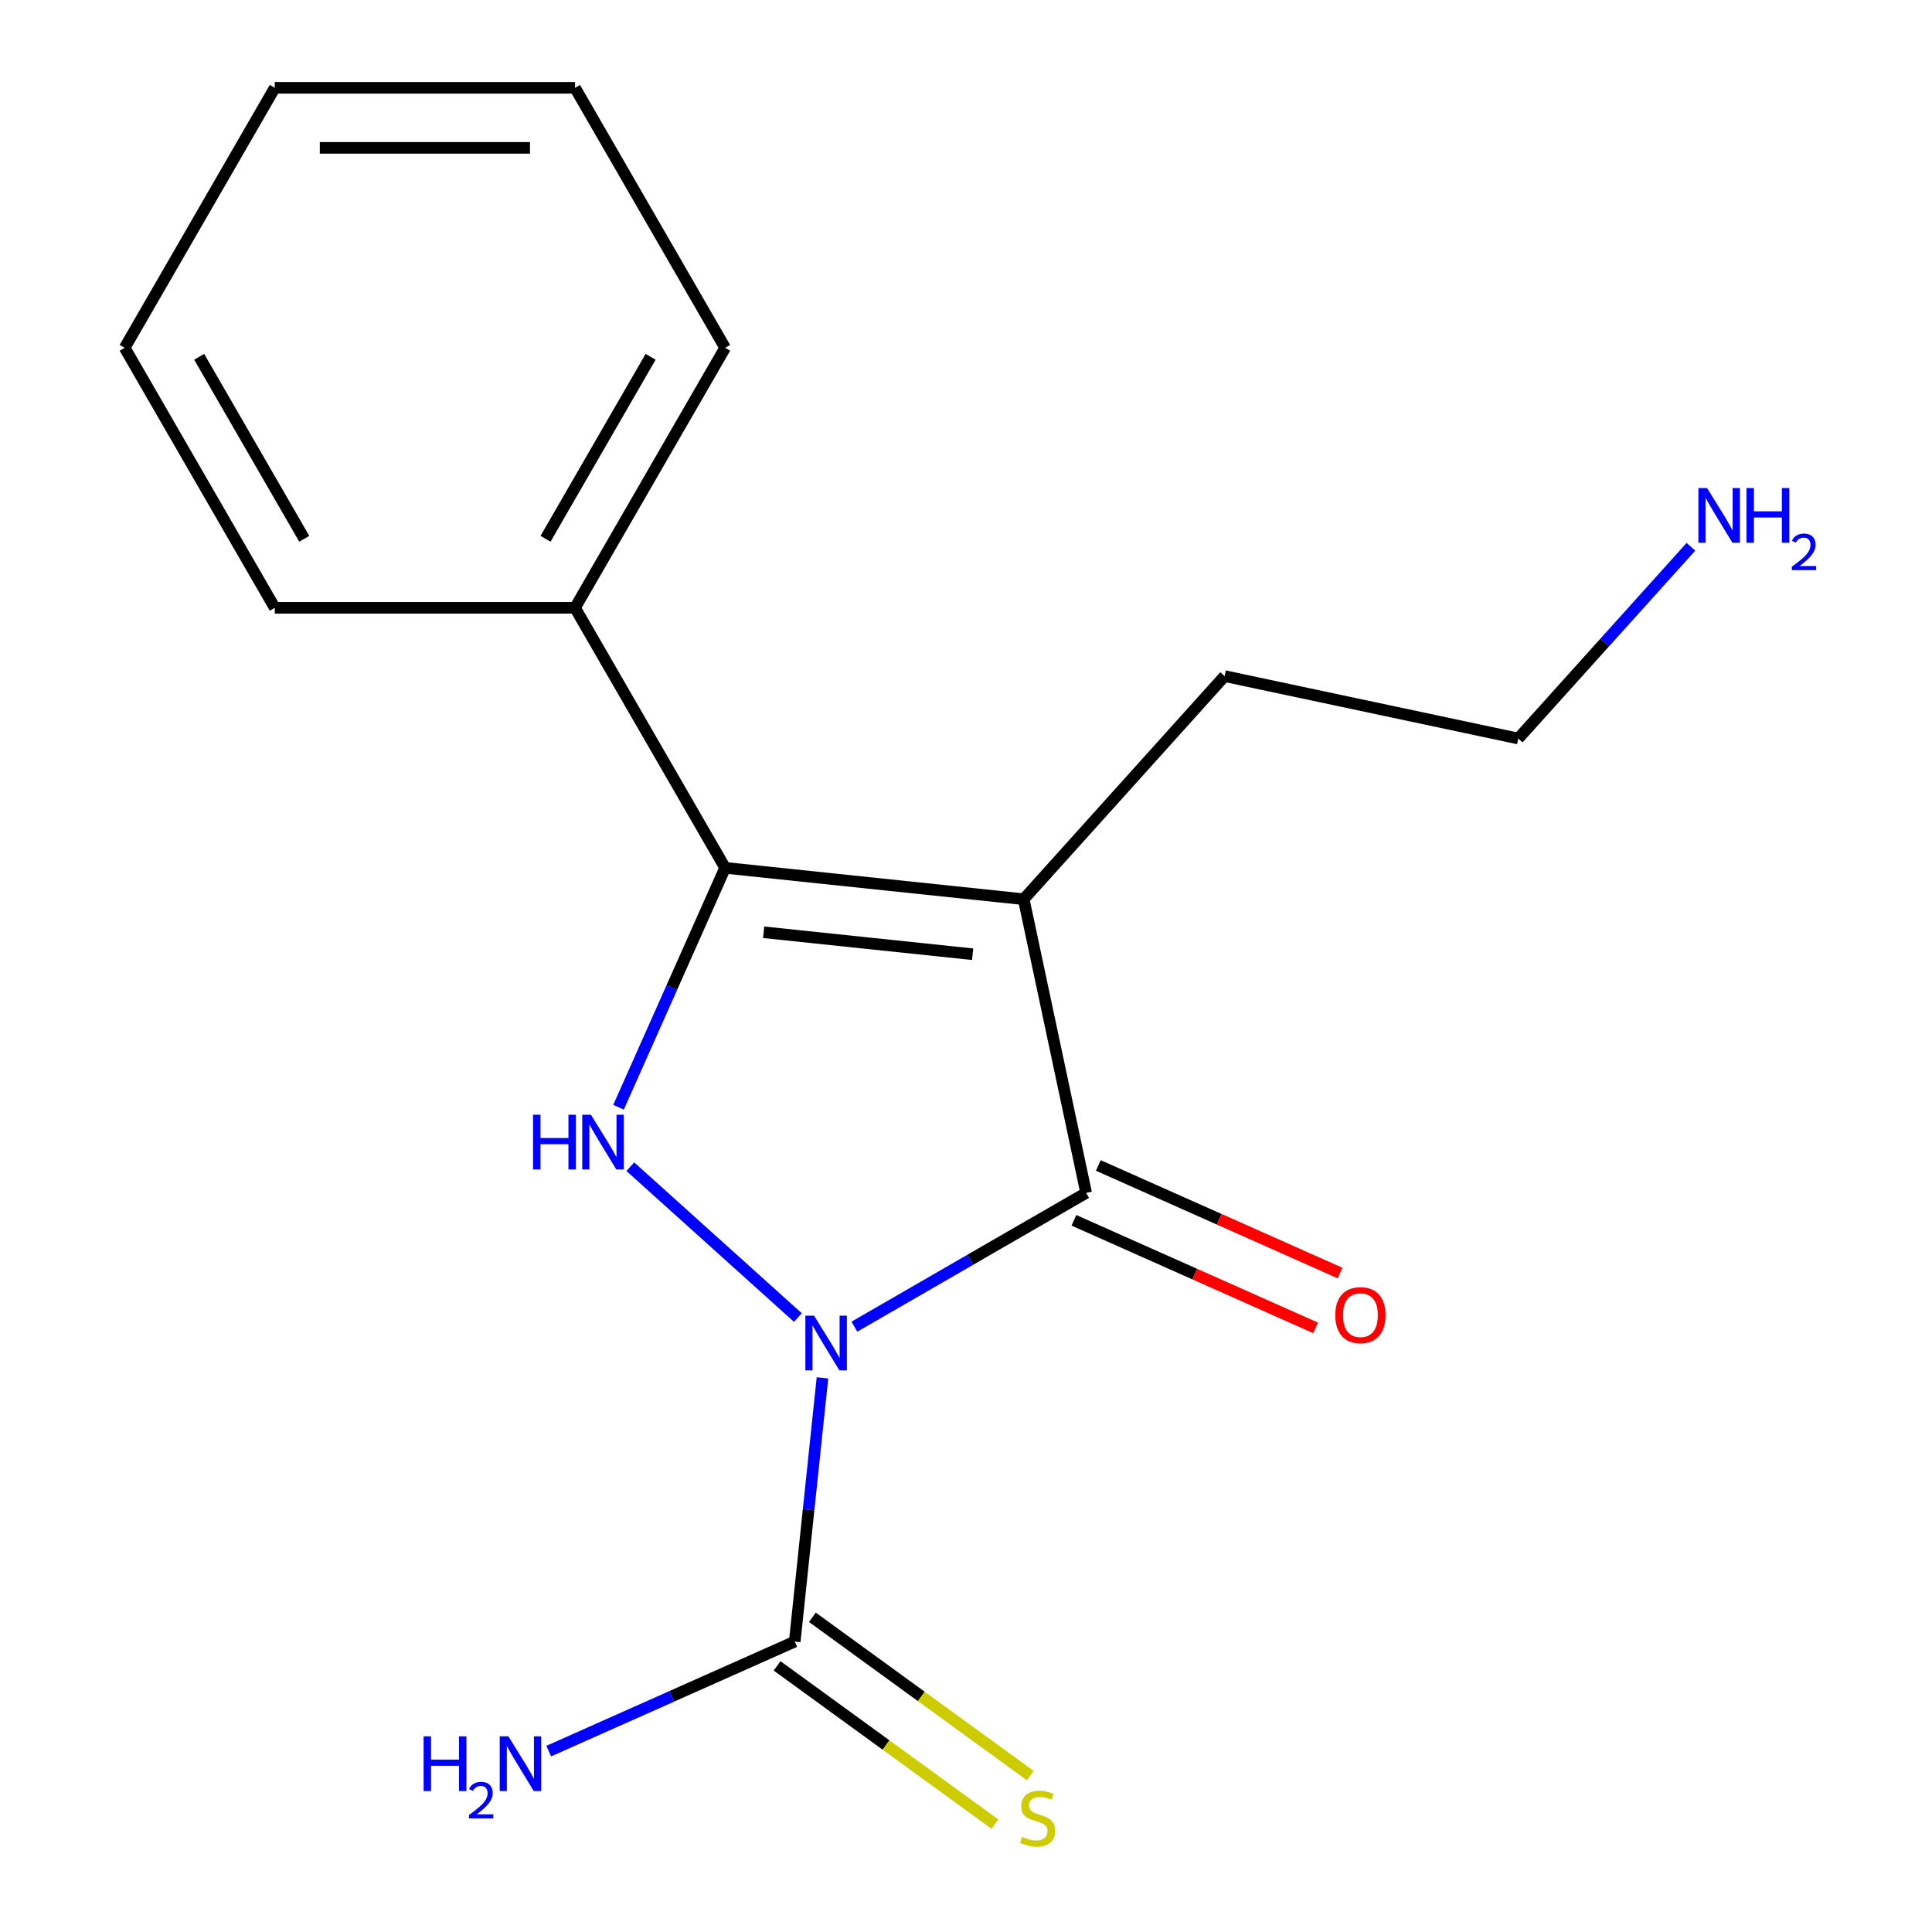 <?xml version='1.0' encoding='iso-8859-1'?>
<svg version='1.1' baseProfile='full'
              xmlns='http://www.w3.org/2000/svg'
                      xmlns:rdkit='http://www.rdkit.org/xml'
                      xmlns:xlink='http://www.w3.org/1999/xlink'
                  xml:space='preserve'
width='1000px' height='1000px' viewBox='0 0 1000 1000'>
<!-- END OF HEADER -->
<rect style='opacity:1.0;fill:#FFFFFF;stroke:none' width='1000' height='1000' x='0' y='0'> </rect>
<path class='bond-0' d='M 442.225,686.69 L 502.202,652.063' style='fill:none;fill-rule:evenodd;stroke:#0000FF;stroke-width:6px;stroke-linecap:butt;stroke-linejoin:miter;stroke-opacity:1' />
<path class='bond-0' d='M 502.202,652.063 L 562.179,617.435' style='fill:none;fill-rule:evenodd;stroke:#000000;stroke-width:6px;stroke-linecap:butt;stroke-linejoin:miter;stroke-opacity:1' />
<path class='bond-2' d='M 412.975,681.966 L 326.25,603.878' style='fill:none;fill-rule:evenodd;stroke:#0000FF;stroke-width:6px;stroke-linecap:butt;stroke-linejoin:miter;stroke-opacity:1' />
<path class='bond-4' d='M 425.704,713.179 L 418.53,781.43' style='fill:none;fill-rule:evenodd;stroke:#0000FF;stroke-width:6px;stroke-linecap:butt;stroke-linejoin:miter;stroke-opacity:1' />
<path class='bond-4' d='M 418.53,781.43 L 411.357,849.681' style='fill:none;fill-rule:evenodd;stroke:#000000;stroke-width:6px;stroke-linecap:butt;stroke-linejoin:miter;stroke-opacity:1' />
<path class='bond-1' d='M 562.179,617.435 L 529.87,465.433' style='fill:none;fill-rule:evenodd;stroke:#000000;stroke-width:6px;stroke-linecap:butt;stroke-linejoin:miter;stroke-opacity:1' />
<path class='bond-6' d='M 555.858,631.632 L 618.397,659.476' style='fill:none;fill-rule:evenodd;stroke:#000000;stroke-width:6px;stroke-linecap:butt;stroke-linejoin:miter;stroke-opacity:1' />
<path class='bond-6' d='M 618.397,659.476 L 680.936,687.32' style='fill:none;fill-rule:evenodd;stroke:#FF0000;stroke-width:6px;stroke-linecap:butt;stroke-linejoin:miter;stroke-opacity:1' />
<path class='bond-6' d='M 568.499,603.239 L 631.038,631.083' style='fill:none;fill-rule:evenodd;stroke:#000000;stroke-width:6px;stroke-linecap:butt;stroke-linejoin:miter;stroke-opacity:1' />
<path class='bond-6' d='M 631.038,631.083 L 693.577,658.927' style='fill:none;fill-rule:evenodd;stroke:#FF0000;stroke-width:6px;stroke-linecap:butt;stroke-linejoin:miter;stroke-opacity:1' />
<path class='bond-9' d='M 529.87,465.433 L 633.851,349.95' style='fill:none;fill-rule:evenodd;stroke:#000000;stroke-width:6px;stroke-linecap:butt;stroke-linejoin:miter;stroke-opacity:1' />
<path class='bond-17' d='M 529.87,465.433 L 375.323,449.19' style='fill:none;fill-rule:evenodd;stroke:#000000;stroke-width:6px;stroke-linecap:butt;stroke-linejoin:miter;stroke-opacity:1' />
<path class='bond-17' d='M 503.439,493.906 L 395.256,482.536' style='fill:none;fill-rule:evenodd;stroke:#000000;stroke-width:6px;stroke-linecap:butt;stroke-linejoin:miter;stroke-opacity:1' />
<path class='bond-3' d='M 320.151,573.108 L 347.737,511.149' style='fill:none;fill-rule:evenodd;stroke:#0000FF;stroke-width:6px;stroke-linecap:butt;stroke-linejoin:miter;stroke-opacity:1' />
<path class='bond-3' d='M 347.737,511.149 L 375.323,449.19' style='fill:none;fill-rule:evenodd;stroke:#000000;stroke-width:6px;stroke-linecap:butt;stroke-linejoin:miter;stroke-opacity:1' />
<path class='bond-7' d='M 375.323,449.19 L 297.624,314.611' style='fill:none;fill-rule:evenodd;stroke:#000000;stroke-width:6px;stroke-linecap:butt;stroke-linejoin:miter;stroke-opacity:1' />
<path class='bond-5' d='M 402.223,862.253 L 458.6,903.213' style='fill:none;fill-rule:evenodd;stroke:#000000;stroke-width:6px;stroke-linecap:butt;stroke-linejoin:miter;stroke-opacity:1' />
<path class='bond-5' d='M 458.6,903.213 L 514.977,944.173' style='fill:none;fill-rule:evenodd;stroke:#CCCC00;stroke-width:6px;stroke-linecap:butt;stroke-linejoin:miter;stroke-opacity:1' />
<path class='bond-5' d='M 420.491,837.109 L 476.868,878.069' style='fill:none;fill-rule:evenodd;stroke:#000000;stroke-width:6px;stroke-linecap:butt;stroke-linejoin:miter;stroke-opacity:1' />
<path class='bond-5' d='M 476.868,878.069 L 533.245,919.03' style='fill:none;fill-rule:evenodd;stroke:#CCCC00;stroke-width:6px;stroke-linecap:butt;stroke-linejoin:miter;stroke-opacity:1' />
<path class='bond-8' d='M 411.357,849.681 L 347.688,878.028' style='fill:none;fill-rule:evenodd;stroke:#000000;stroke-width:6px;stroke-linecap:butt;stroke-linejoin:miter;stroke-opacity:1' />
<path class='bond-8' d='M 347.688,878.028 L 284.019,906.375' style='fill:none;fill-rule:evenodd;stroke:#0000FF;stroke-width:6px;stroke-linecap:butt;stroke-linejoin:miter;stroke-opacity:1' />
<path class='bond-11' d='M 297.624,314.611 L 375.323,180.033' style='fill:none;fill-rule:evenodd;stroke:#000000;stroke-width:6px;stroke-linecap:butt;stroke-linejoin:miter;stroke-opacity:1' />
<path class='bond-11' d='M 282.363,278.885 L 336.753,184.68' style='fill:none;fill-rule:evenodd;stroke:#000000;stroke-width:6px;stroke-linecap:butt;stroke-linejoin:miter;stroke-opacity:1' />
<path class='bond-12' d='M 297.624,314.611 L 142.226,314.611' style='fill:none;fill-rule:evenodd;stroke:#000000;stroke-width:6px;stroke-linecap:butt;stroke-linejoin:miter;stroke-opacity:1' />
<path class='bond-13' d='M 633.851,349.95 L 785.853,382.259' style='fill:none;fill-rule:evenodd;stroke:#000000;stroke-width:6px;stroke-linecap:butt;stroke-linejoin:miter;stroke-opacity:1' />
<path class='bond-10' d='M 875.209,283.019 L 830.531,332.639' style='fill:none;fill-rule:evenodd;stroke:#0000FF;stroke-width:6px;stroke-linecap:butt;stroke-linejoin:miter;stroke-opacity:1' />
<path class='bond-10' d='M 830.531,332.639 L 785.853,382.259' style='fill:none;fill-rule:evenodd;stroke:#000000;stroke-width:6px;stroke-linecap:butt;stroke-linejoin:miter;stroke-opacity:1' />
<path class='bond-15' d='M 375.323,180.033 L 297.624,45.455' style='fill:none;fill-rule:evenodd;stroke:#000000;stroke-width:6px;stroke-linecap:butt;stroke-linejoin:miter;stroke-opacity:1' />
<path class='bond-14' d='M 142.226,314.611 L 64.528,180.033' style='fill:none;fill-rule:evenodd;stroke:#000000;stroke-width:6px;stroke-linecap:butt;stroke-linejoin:miter;stroke-opacity:1' />
<path class='bond-14' d='M 157.487,278.885 L 103.098,184.68' style='fill:none;fill-rule:evenodd;stroke:#000000;stroke-width:6px;stroke-linecap:butt;stroke-linejoin:miter;stroke-opacity:1' />
<path class='bond-16' d='M 64.528,180.033 L 142.226,45.455' style='fill:none;fill-rule:evenodd;stroke:#000000;stroke-width:6px;stroke-linecap:butt;stroke-linejoin:miter;stroke-opacity:1' />
<path class='bond-18' d='M 297.624,45.455 L 142.226,45.455' style='fill:none;fill-rule:evenodd;stroke:#000000;stroke-width:6px;stroke-linecap:butt;stroke-linejoin:miter;stroke-opacity:1' />
<path class='bond-18' d='M 274.315,76.534 L 165.536,76.534' style='fill:none;fill-rule:evenodd;stroke:#000000;stroke-width:6px;stroke-linecap:butt;stroke-linejoin:miter;stroke-opacity:1' />
<path  class='atom-0' d='M 421.34 680.974
L 430.62 695.974
Q 431.54 697.454, 433.02 700.134
Q 434.5 702.814, 434.58 702.974
L 434.58 680.974
L 438.34 680.974
L 438.34 709.294
L 434.46 709.294
L 424.5 692.894
Q 423.34 690.974, 422.1 688.774
Q 420.9 686.574, 420.54 685.894
L 420.54 709.294
L 416.86 709.294
L 416.86 680.974
L 421.34 680.974
' fill='#0000FF'/>
<path  class='atom-3' d='M 275.897 576.993
L 279.737 576.993
L 279.737 589.033
L 294.217 589.033
L 294.217 576.993
L 298.057 576.993
L 298.057 605.313
L 294.217 605.313
L 294.217 592.233
L 279.737 592.233
L 279.737 605.313
L 275.897 605.313
L 275.897 576.993
' fill='#0000FF'/>
<path  class='atom-3' d='M 305.857 576.993
L 315.137 591.993
Q 316.057 593.473, 317.537 596.153
Q 319.017 598.833, 319.097 598.993
L 319.097 576.993
L 322.857 576.993
L 322.857 605.313
L 318.977 605.313
L 309.017 588.913
Q 307.857 586.993, 306.617 584.793
Q 305.417 582.593, 305.057 581.913
L 305.057 605.313
L 301.377 605.313
L 301.377 576.993
L 305.857 576.993
' fill='#0000FF'/>
<path  class='atom-6' d='M 529.076 950.741
Q 529.396 950.861, 530.716 951.421
Q 532.036 951.981, 533.476 952.341
Q 534.956 952.661, 536.396 952.661
Q 539.076 952.661, 540.636 951.381
Q 542.196 950.061, 542.196 947.781
Q 542.196 946.221, 541.396 945.261
Q 540.636 944.301, 539.436 943.781
Q 538.236 943.261, 536.236 942.661
Q 533.716 941.901, 532.196 941.181
Q 530.716 940.461, 529.636 938.941
Q 528.596 937.421, 528.596 934.861
Q 528.596 931.301, 530.996 929.101
Q 533.436 926.901, 538.236 926.901
Q 541.516 926.901, 545.236 928.461
L 544.316 931.541
Q 540.916 930.141, 538.356 930.141
Q 535.596 930.141, 534.076 931.301
Q 532.556 932.421, 532.596 934.381
Q 532.596 935.901, 533.356 936.821
Q 534.156 937.741, 535.276 938.261
Q 536.436 938.781, 538.356 939.381
Q 540.916 940.181, 542.436 940.981
Q 543.956 941.781, 545.036 943.421
Q 546.156 945.021, 546.156 947.781
Q 546.156 951.701, 543.516 953.821
Q 540.916 955.901, 536.556 955.901
Q 534.036 955.901, 532.116 955.341
Q 530.236 954.821, 527.996 953.901
L 529.076 950.741
' fill='#CCCC00'/>
<path  class='atom-7' d='M 691.142 680.721
Q 691.142 673.921, 694.502 670.121
Q 697.862 666.321, 704.142 666.321
Q 710.422 666.321, 713.782 670.121
Q 717.142 673.921, 717.142 680.721
Q 717.142 687.601, 713.742 691.521
Q 710.342 695.401, 704.142 695.401
Q 697.902 695.401, 694.502 691.521
Q 691.142 687.641, 691.142 680.721
M 704.142 692.201
Q 708.462 692.201, 710.782 689.321
Q 713.142 686.401, 713.142 680.721
Q 713.142 675.161, 710.782 672.361
Q 708.462 669.521, 704.142 669.521
Q 699.822 669.521, 697.462 672.321
Q 695.142 675.121, 695.142 680.721
Q 695.142 686.441, 697.462 689.321
Q 699.822 692.201, 704.142 692.201
' fill='#FF0000'/>
<path  class='atom-9' d='M 219.261 898.727
L 223.101 898.727
L 223.101 910.767
L 237.581 910.767
L 237.581 898.727
L 241.421 898.727
L 241.421 927.047
L 237.581 927.047
L 237.581 913.967
L 223.101 913.967
L 223.101 927.047
L 219.261 927.047
L 219.261 898.727
' fill='#0000FF'/>
<path  class='atom-9' d='M 242.794 926.053
Q 243.48 924.284, 245.117 923.307
Q 246.754 922.304, 249.024 922.304
Q 251.849 922.304, 253.433 923.835
Q 255.017 925.367, 255.017 928.086
Q 255.017 930.858, 252.958 933.445
Q 250.925 936.032, 246.701 939.095
L 255.334 939.095
L 255.334 941.207
L 242.741 941.207
L 242.741 939.438
Q 246.226 936.956, 248.285 935.108
Q 250.371 933.26, 251.374 931.597
Q 252.377 929.934, 252.377 928.218
Q 252.377 926.423, 251.479 925.419
Q 250.582 924.416, 249.024 924.416
Q 247.519 924.416, 246.516 925.023
Q 245.513 925.631, 244.8 926.977
L 242.794 926.053
' fill='#0000FF'/>
<path  class='atom-9' d='M 263.134 898.727
L 272.414 913.727
Q 273.334 915.207, 274.814 917.887
Q 276.294 920.567, 276.374 920.727
L 276.374 898.727
L 280.134 898.727
L 280.134 927.047
L 276.254 927.047
L 266.294 910.647
Q 265.134 908.727, 263.894 906.527
Q 262.694 904.327, 262.334 903.647
L 262.334 927.047
L 258.654 927.047
L 258.654 898.727
L 263.134 898.727
' fill='#0000FF'/>
<path  class='atom-11' d='M 883.574 252.616
L 892.854 267.616
Q 893.774 269.096, 895.254 271.776
Q 896.734 274.456, 896.814 274.616
L 896.814 252.616
L 900.574 252.616
L 900.574 280.936
L 896.694 280.936
L 886.734 264.536
Q 885.574 262.616, 884.334 260.416
Q 883.134 258.216, 882.774 257.536
L 882.774 280.936
L 879.094 280.936
L 879.094 252.616
L 883.574 252.616
' fill='#0000FF'/>
<path  class='atom-11' d='M 903.974 252.616
L 907.814 252.616
L 907.814 264.656
L 922.294 264.656
L 922.294 252.616
L 926.134 252.616
L 926.134 280.936
L 922.294 280.936
L 922.294 267.856
L 907.814 267.856
L 907.814 280.936
L 903.974 280.936
L 903.974 252.616
' fill='#0000FF'/>
<path  class='atom-11' d='M 927.507 279.943
Q 928.194 278.174, 929.83 277.197
Q 931.467 276.194, 933.738 276.194
Q 936.562 276.194, 938.146 277.725
Q 939.73 279.256, 939.73 281.975
Q 939.73 284.747, 937.671 287.335
Q 935.638 289.922, 931.414 292.984
L 940.047 292.984
L 940.047 295.096
L 927.454 295.096
L 927.454 293.327
Q 930.939 290.846, 932.998 288.998
Q 935.084 287.15, 936.087 285.487
Q 937.09 283.823, 937.09 282.107
Q 937.09 280.312, 936.193 279.309
Q 935.295 278.306, 933.738 278.306
Q 932.233 278.306, 931.23 278.913
Q 930.226 279.52, 929.514 280.867
L 927.507 279.943
' fill='#0000FF'/>
</svg>
